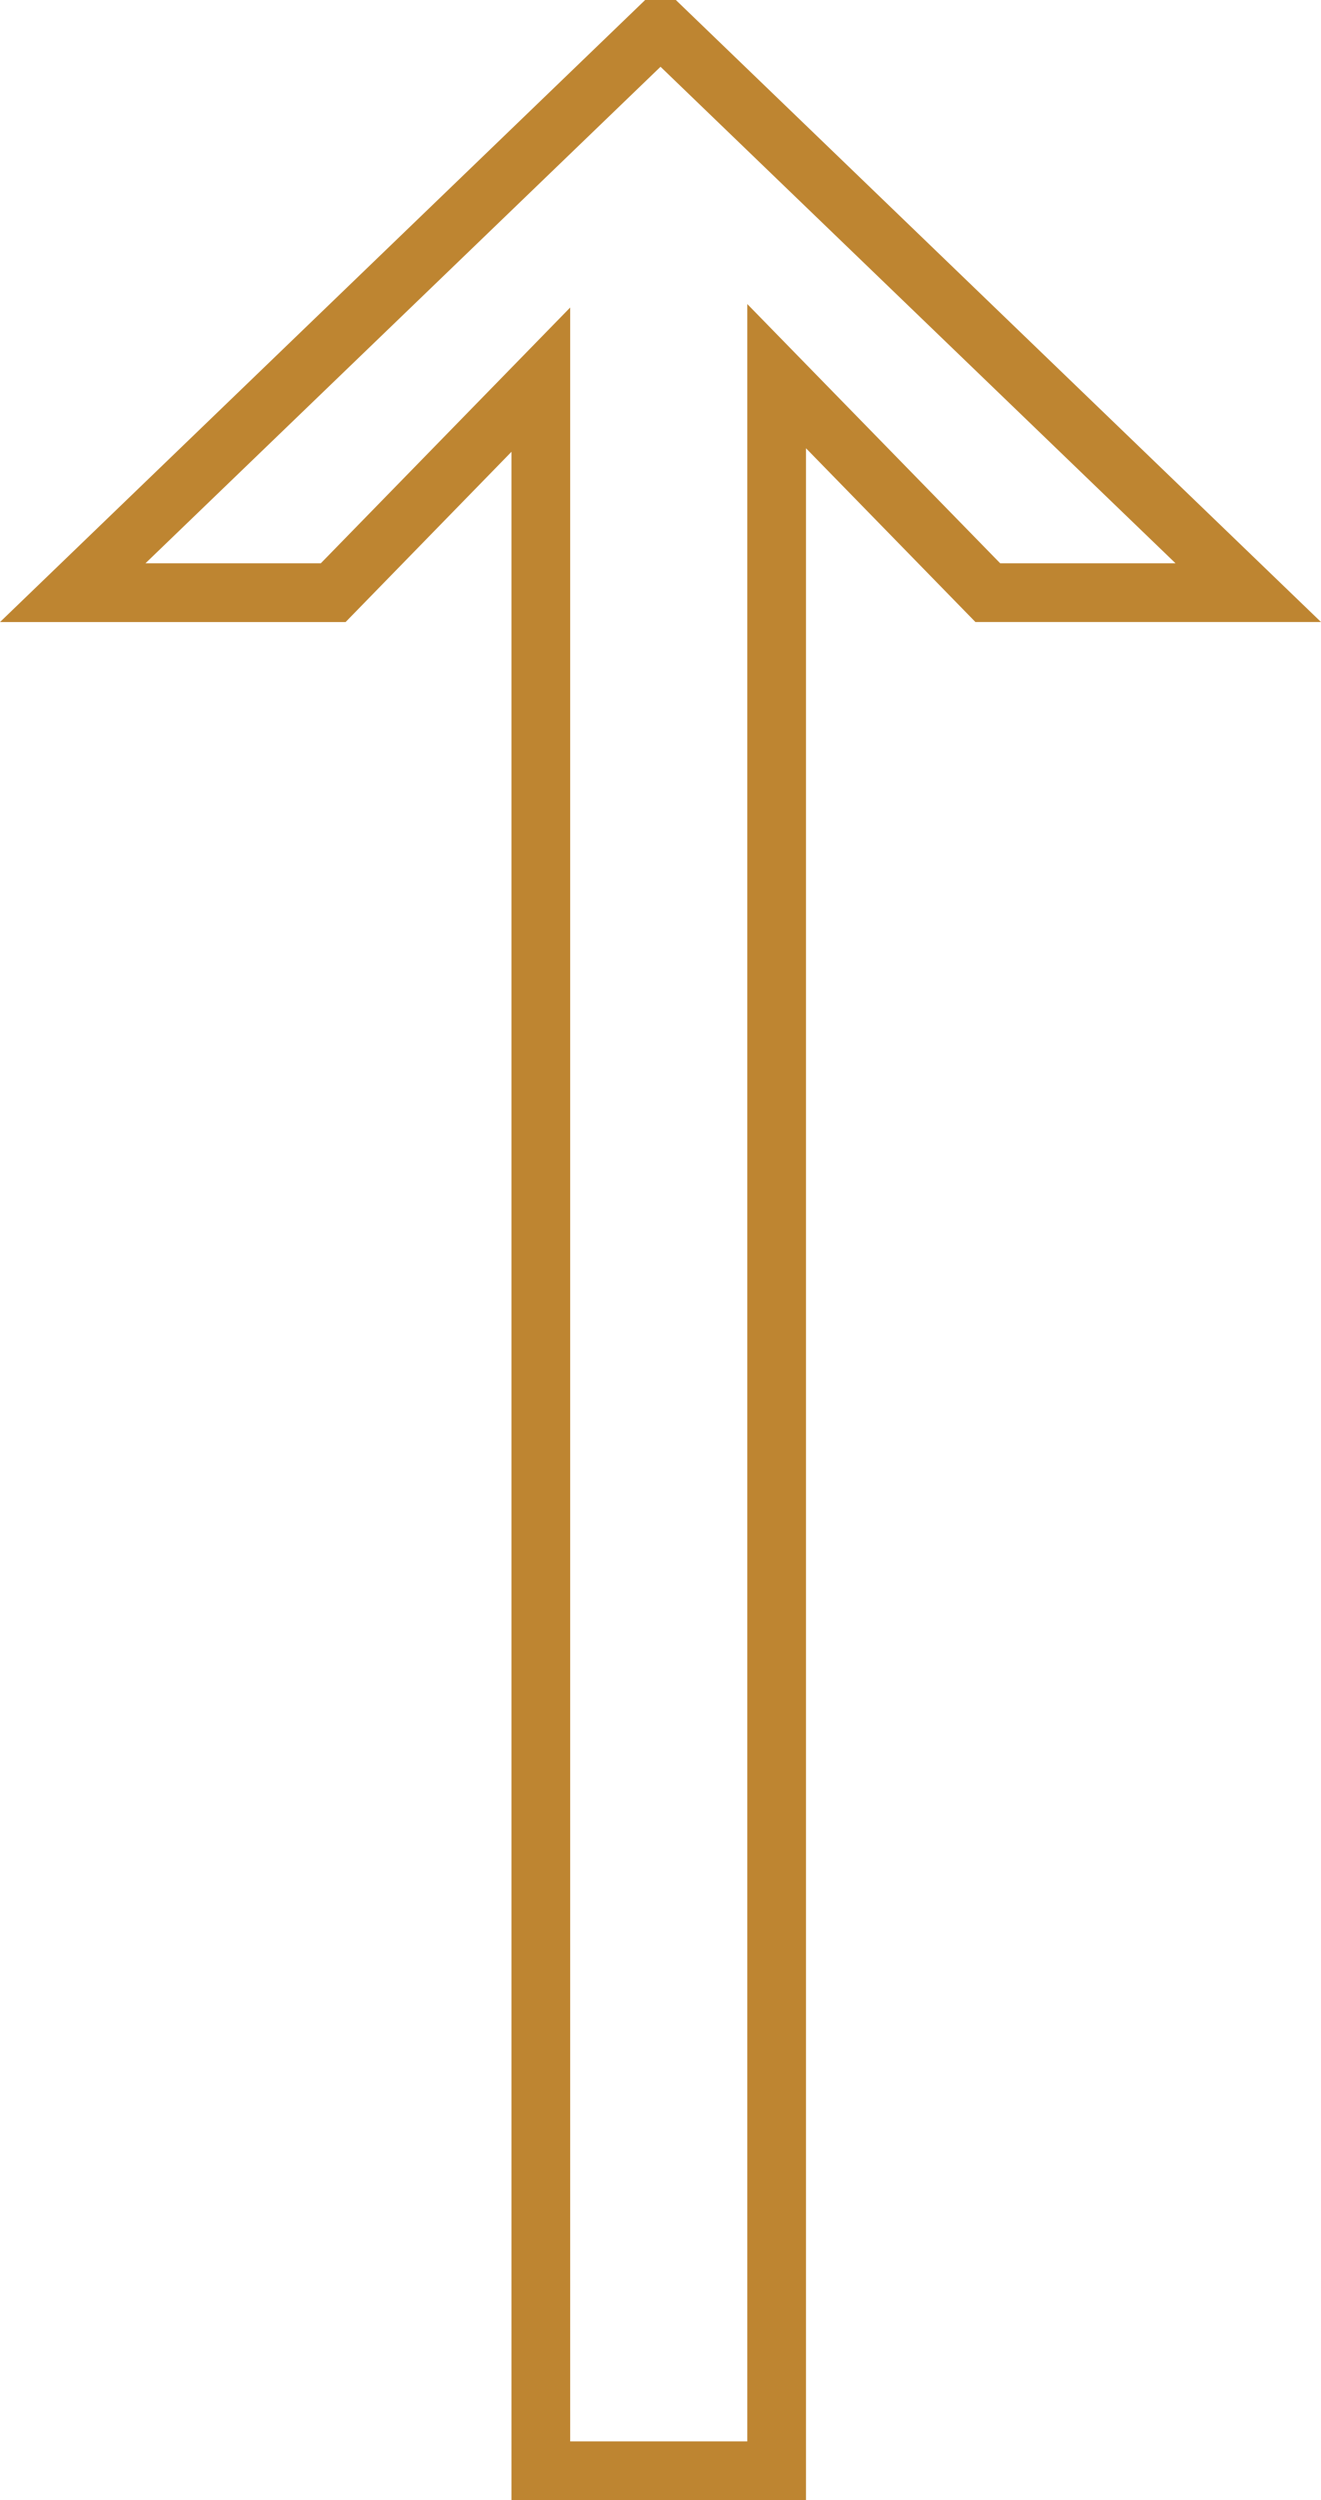 <svg xmlns="http://www.w3.org/2000/svg" width="22.503" height="42.578" viewBox="0 0 22.503 42.578">
  <path id="Tracciato_408" data-name="Tracciato 408" d="M31.485,21.264V15.377l2.959-2.886H-.5V7.474H34.384l-2.9-2.826V-1.239L42.078,9.751v.523Zm1-5.465v2.987l8.456-8.773L32.485,1.239V4.226l4.356,4.248H.5v3.017H36.9Z" transform="translate(1.239 42.078) rotate(-90)" fill="#be8531"/>
</svg>
